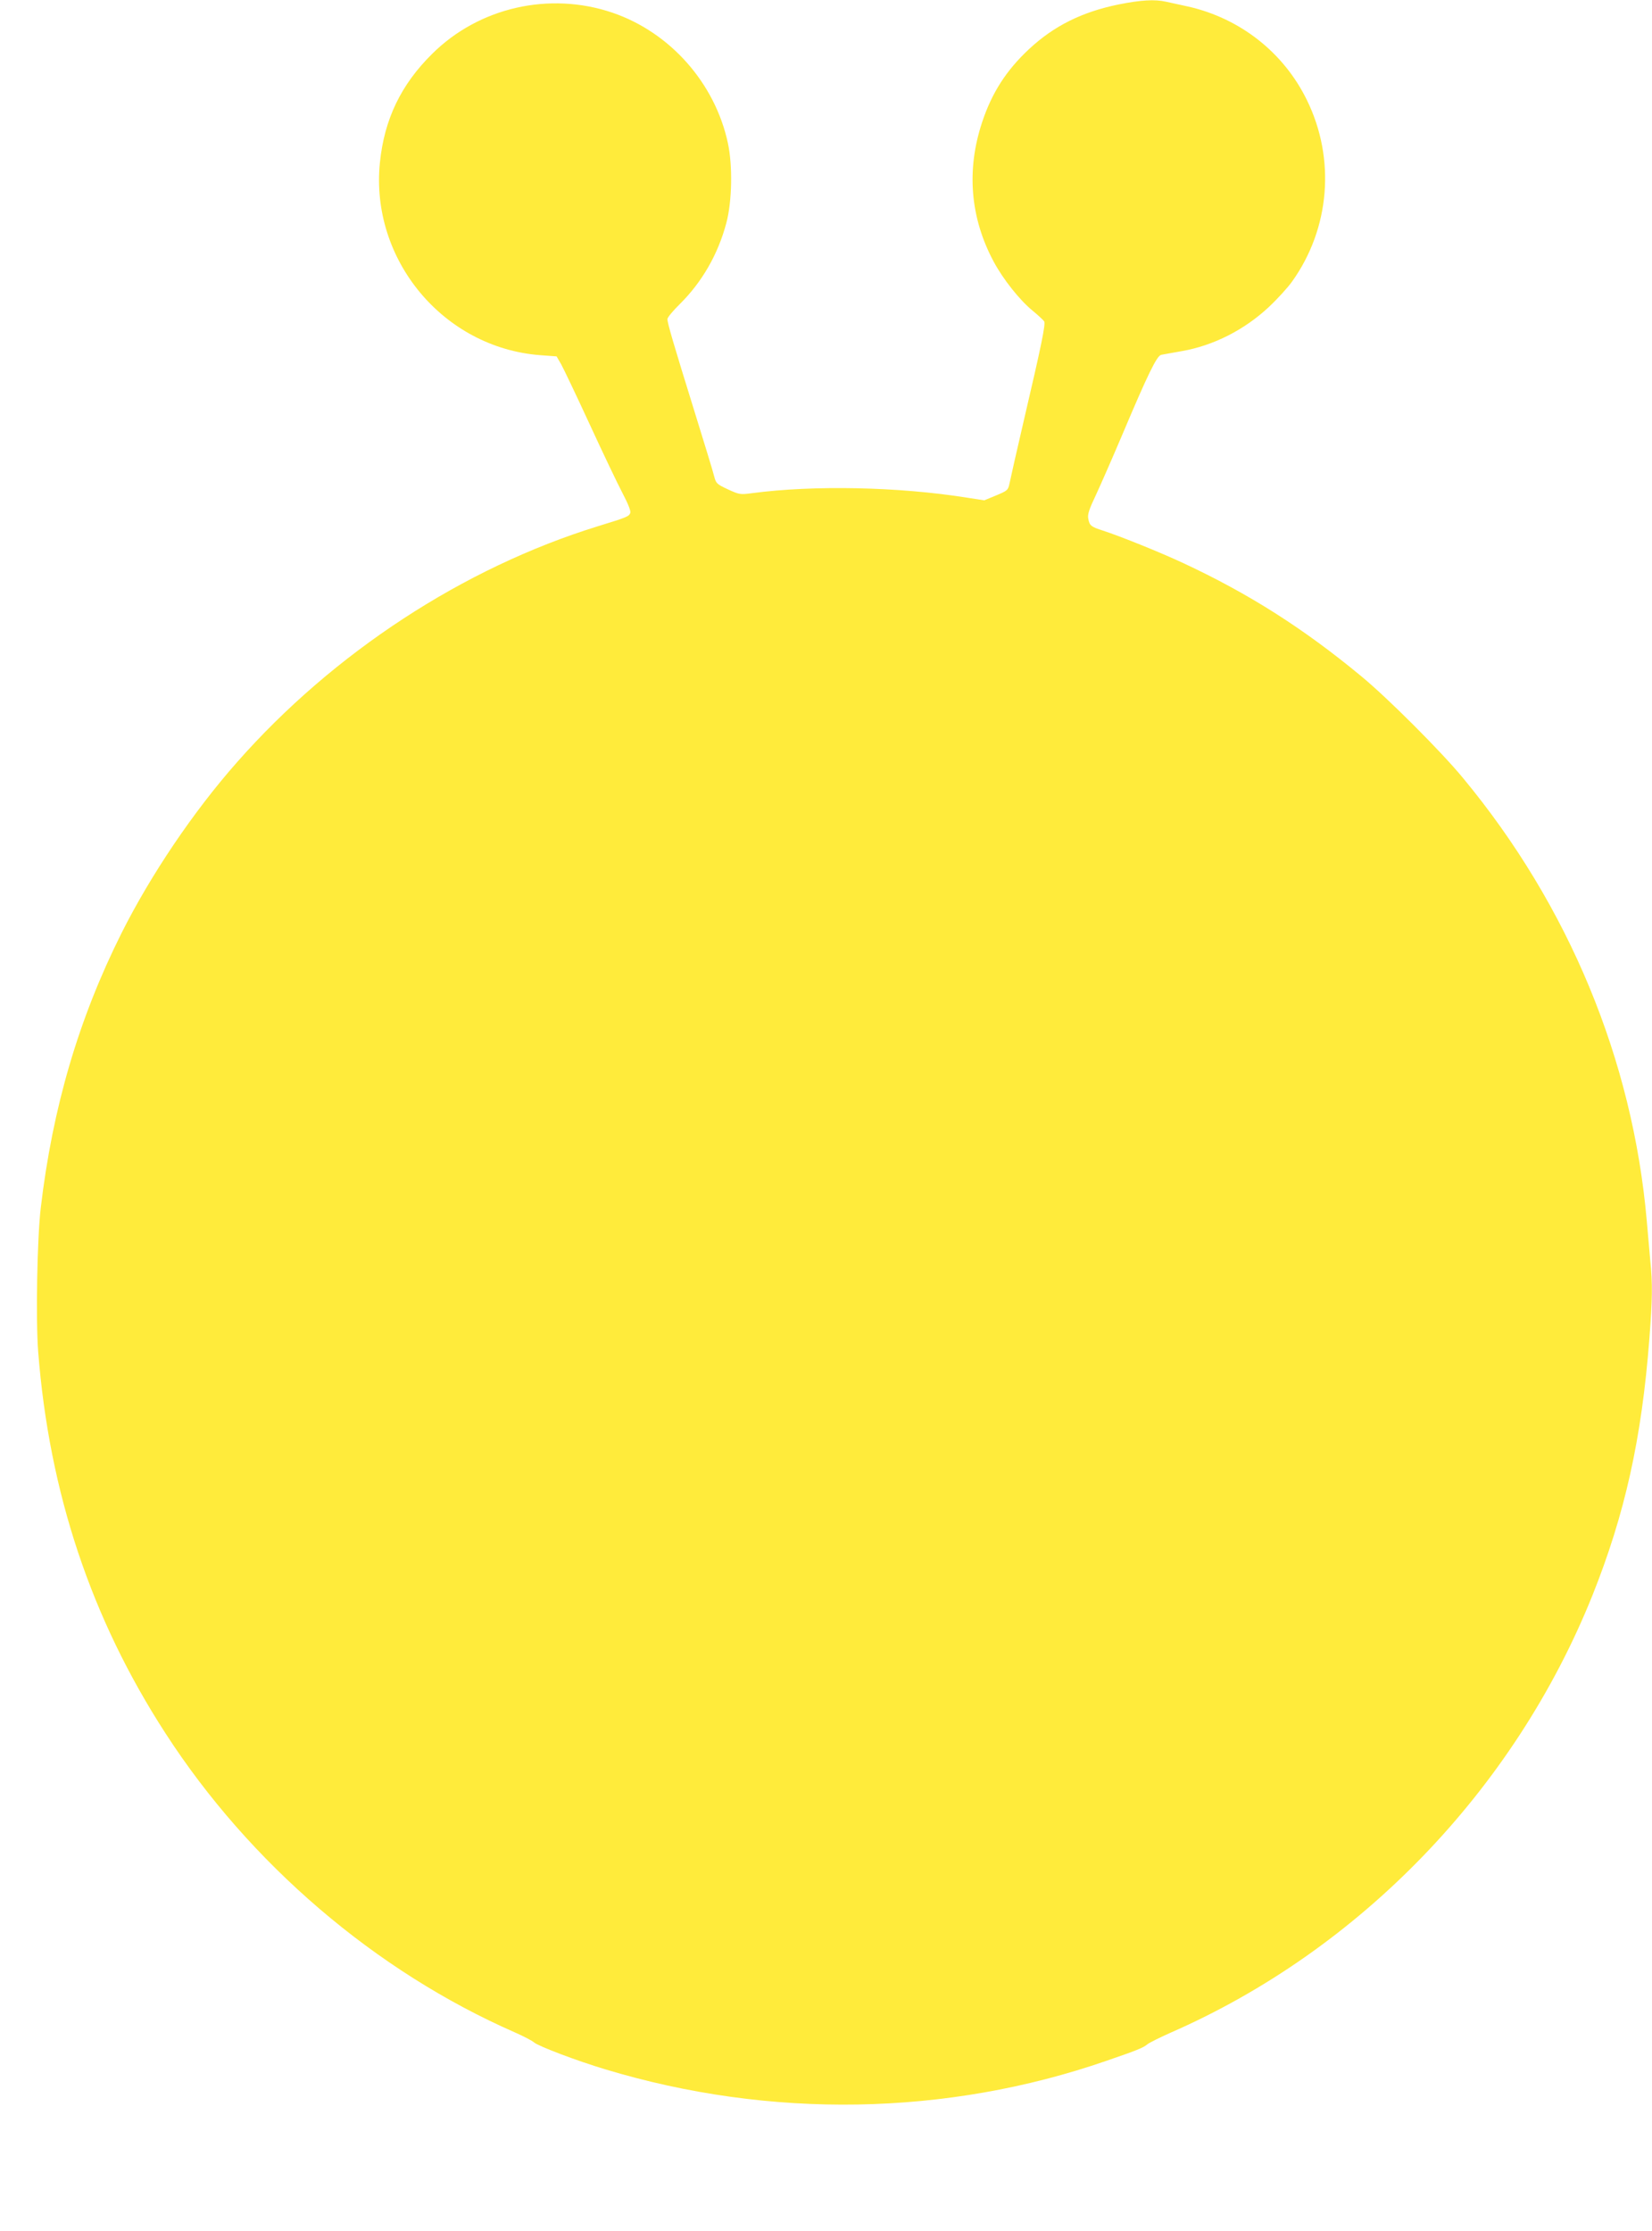 <?xml version="1.0" standalone="no"?>
<!DOCTYPE svg PUBLIC "-//W3C//DTD SVG 20010904//EN"
 "http://www.w3.org/TR/2001/REC-SVG-20010904/DTD/svg10.dtd">
<svg version="1.0" xmlns="http://www.w3.org/2000/svg"
 width="948pt" height="1280pt" viewBox="0 0 948 1280"
 preserveAspectRatio="xMidYMid meet">
<g transform="translate(0,1280) scale(0.1,-0.1)"
fill="#ffeb3b" stroke="none">
<path d="M6417 12774 c-209 -43 -369 -123 -511 -255 -131 -122 -214 -251 -270
-420 -91 -274 -69 -548 66 -800 54 -101 149 -221 225 -283 32 -26 61 -54 65
-60 9 -15 -16 -138 -115 -561 -41 -176 -78 -340 -83 -365 -9 -43 -11 -45 -78
-73 l-68 -28 -97 15 c-394 63 -881 73 -1236 26 -67 -9 -73 -8 -138 22 -62 29
-68 34 -78 72 -5 23 -57 192 -114 376 -122 393 -155 506 -155 529 0 9 32 48
71 86 128 127 219 285 267 465 33 123 37 329 9 459 -74 344 -331 635 -662 748
-362 123 -767 31 -1036 -237 -179 -177 -274 -376 -299 -624 -56 -556 364
-1061 919 -1104 l95 -7 26 -45 c14 -25 88 -180 164 -345 76 -165 161 -343 189
-396 31 -59 48 -102 44 -112 -8 -21 -18 -25 -187 -77 -770 -238 -1516 -725
-2070 -1354 -250 -283 -495 -646 -663 -981 -246 -492 -395 -1000 -463 -1575
-21 -177 -29 -641 -15 -825 63 -810 304 -1532 730 -2190 484 -749 1205 -1366
2005 -1717 50 -22 100 -48 111 -58 24 -21 244 -105 408 -154 946 -286 1959
-269 2877 49 172 59 212 75 235 95 11 9 70 38 130 65 1089 476 1975 1395 2423
2510 186 465 283 899 327 1474 17 225 19 314 5 448 -5 54 -14 157 -20 228 -81
923 -447 1807 -1054 2540 -125 152 -435 462 -586 586 -330 273 -643 472 -1018
647 -130 61 -363 155 -462 187 -69 22 -78 29 -85 69 -5 24 5 54 44 136 27 58
95 213 151 345 147 348 199 455 224 459 12 2 64 12 117 21 183 32 360 122 501
254 49 46 109 112 133 146 217 304 250 703 85 1040 -133 273 -382 469 -680
537 -47 10 -104 23 -128 28 -65 15 -146 10 -275 -16z"/>
</g>
</svg>
